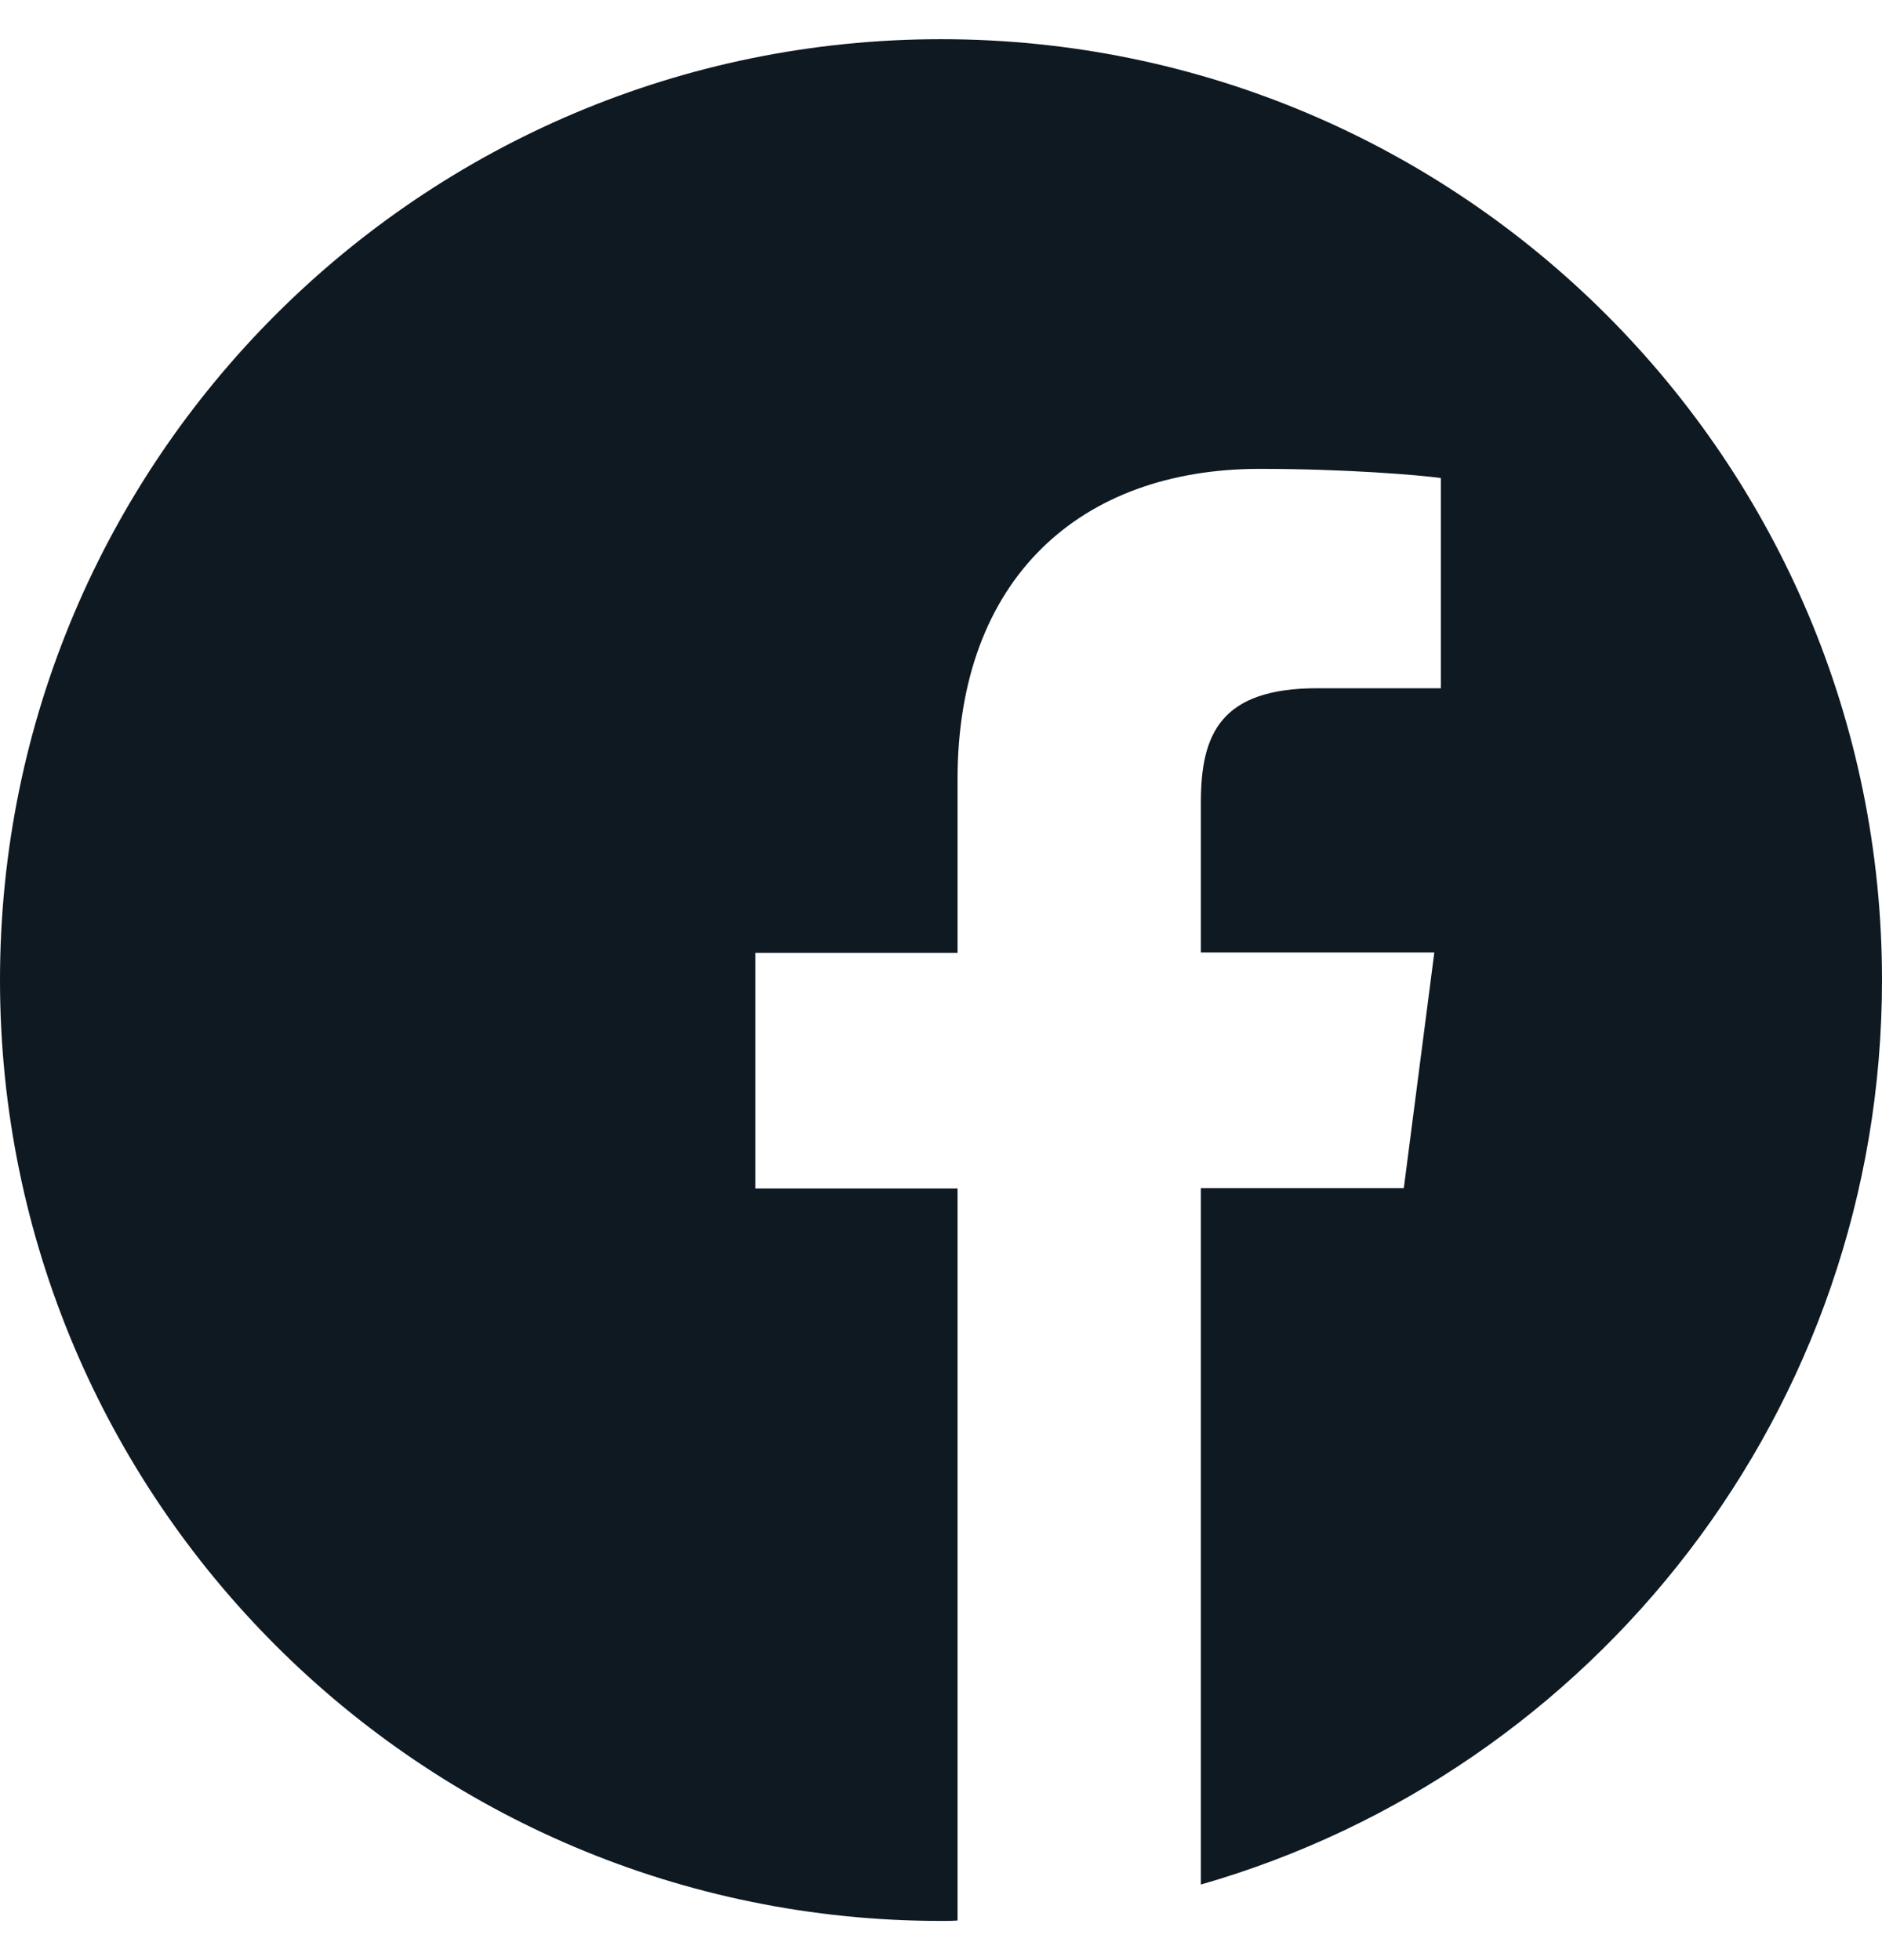 <svg width="24" height="25" viewBox="0 0 24 25" fill="none" xmlns="http://www.w3.org/2000/svg">
<g clip-path="url(#clip0_2369_22031)">
<path d="M24 12.5C24 5.872 18.628 0.5 12 0.5C5.372 0.5 0 5.872 0 12.5C0 19.128 5.372 24.5 12 24.5C12.07 24.5 12.141 24.5 12.211 24.495V15.158H9.633V12.153H12.211V9.941C12.211 7.377 13.777 5.98 16.064 5.98C17.161 5.98 18.103 6.059 18.375 6.097V8.778H16.8C15.558 8.778 15.314 9.369 15.314 10.236V12.148H18.291L17.902 15.153H15.314V24.036C20.33 22.597 24 17.98 24 12.5Z" fill="#0F1922"/>
</g>
<defs>
<clipPath id="clip0_2369_22031">
<rect width="24" height="24" fill="white" transform="translate(0 0.5)"/>
</clipPath>
</defs>
</svg>
